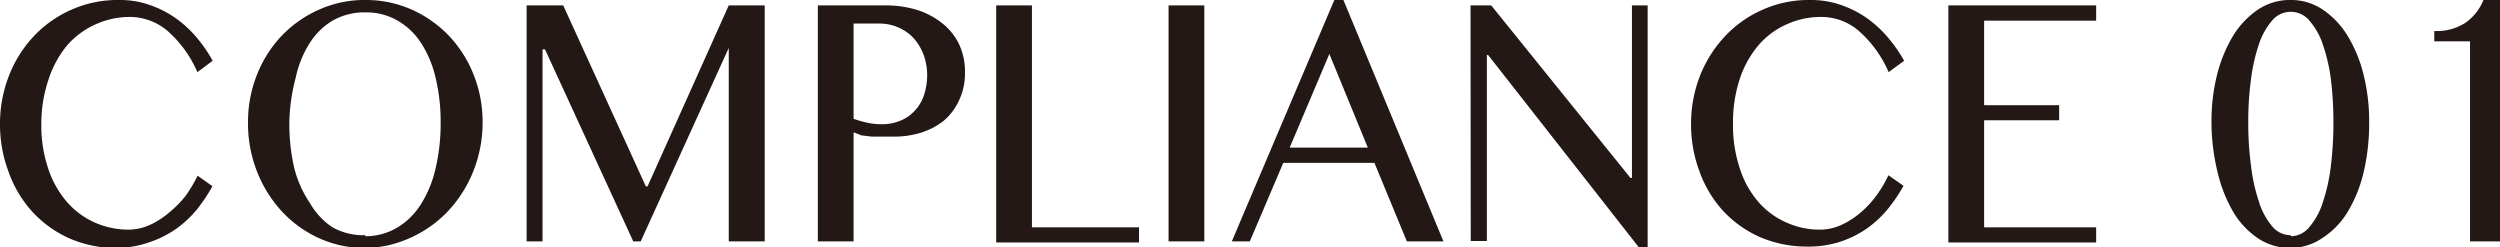 <svg xmlns="http://www.w3.org/2000/svg" viewBox="0 0 120.96 11.95"><defs><style>.cls-1{fill:#231815;}</style></defs><title>compliance01</title><g id="レイヤー_2" data-name="レイヤー 2"><g id="レイヤー_1-2" data-name="レイヤー 1"><path class="cls-1" d="M2,6a6.52,6.52,0,0,0,.33,2.15,4.72,4.72,0,0,0,.9,1.61,3.86,3.86,0,0,0,1.34,1,4,4,0,0,0,1.69.35,2.57,2.57,0,0,0,1-.23,4.09,4.09,0,0,0,.94-.61A5.12,5.12,0,0,0,9,9.45a6.73,6.73,0,0,0,.56-.95l.72.51a8.57,8.57,0,0,1-.74,1.11,5.32,5.32,0,0,1-1,.94,5.13,5.13,0,0,1-1.28.65A5.09,5.09,0,0,1,5.67,12a5.66,5.66,0,0,1-2.32-.47,5.44,5.44,0,0,1-1.79-1.29A5.68,5.68,0,0,1,.41,8.3,6.46,6.46,0,0,1,0,6a6.38,6.38,0,0,1,.42-2.3A5.92,5.92,0,0,1,1.59,1.8,5.58,5.58,0,0,1,3.41.49,5.49,5.49,0,0,1,5.76,0,4.31,4.31,0,0,1,7.27.25,5,5,0,0,1,8.53.9a5.64,5.64,0,0,1,1,.93,7.06,7.06,0,0,1,.76,1.11l-.74.55a5.62,5.62,0,0,0-1.45-2A2.82,2.82,0,0,0,6.29.82a4,4,0,0,0-1.67.36,4,4,0,0,0-1.36,1,5,5,0,0,0-.9,1.63A6.68,6.68,0,0,0,2,6Z"/><path class="cls-1" d="M17.68,12a5.37,5.37,0,0,1-2.23-.47,5.62,5.62,0,0,1-1.81-1.3,6.11,6.11,0,0,1-1.2-1.92A6.33,6.33,0,0,1,12,5.91a6.13,6.13,0,0,1,.44-2.31,5.82,5.82,0,0,1,1.2-1.88A5.66,5.66,0,0,1,15.45.46,5.36,5.36,0,0,1,17.68,0a5.43,5.43,0,0,1,2.23.46,5.73,5.73,0,0,1,1.8,1.26,5.82,5.82,0,0,1,1.2,1.88,6.13,6.13,0,0,1,.44,2.31,6.33,6.33,0,0,1-.44,2.35,6.11,6.11,0,0,1-1.2,1.92,5.69,5.69,0,0,1-1.8,1.3A5.44,5.44,0,0,1,17.68,12Zm0-.57A3,3,0,0,0,19.24,11a3.45,3.45,0,0,0,1.14-1.14,5.55,5.55,0,0,0,.7-1.73,9.42,9.42,0,0,0,.24-2.19,9.1,9.1,0,0,0-.24-2.16,5.31,5.31,0,0,0-.7-1.69A3.32,3.32,0,0,0,19.24,1a3,3,0,0,0-1.56-.4,3.08,3.08,0,0,0-1.59.4A3.32,3.32,0,0,0,15,2.06a5.08,5.08,0,0,0-.69,1.69A9.12,9.12,0,0,0,14,5.91a9.44,9.44,0,0,0,.23,2.19A5.31,5.31,0,0,0,15,9.83,3.45,3.45,0,0,0,16.09,11,3.08,3.08,0,0,0,17.68,11.38Z"/><path class="cls-1" d="M25.48.26h1.77l4,8.76h.08L35.26.26H37V11.68H35.26V2.32h0L31,11.68h-.36L26.37,2.39h-.12v9.29h-.77Z"/><path class="cls-1" d="M39.57.26h3.26a5.25,5.25,0,0,1,1.51.21,3.78,3.78,0,0,1,1.23.64,2.92,2.92,0,0,1,.82,1,3.13,3.13,0,0,1,.3,1.4,3,3,0,0,1-.29,1.35,2.79,2.79,0,0,1-.76,1,3.47,3.47,0,0,1-1.08.56,4.39,4.39,0,0,1-1.24.19l-.57,0-.56,0-.51-.06L41.3,6.4v5.28H39.57ZM41.3,5.75a5.79,5.79,0,0,0,.63.18,3.16,3.16,0,0,0,.68.08,2.32,2.32,0,0,0,1-.19,1.86,1.86,0,0,0,.69-.51,2,2,0,0,0,.42-.75,3.12,3.12,0,0,0,.14-.93,2.87,2.87,0,0,0-.18-1,2.57,2.57,0,0,0-.49-.8,2.23,2.23,0,0,0-.74-.51,2.26,2.26,0,0,0-.9-.18H41.3Z"/><path class="cls-1" d="M48.2.26h1.73V11h5.18v.73H48.2Z"/><path class="cls-1" d="M56.54.26h1.73V11.68H56.54Z"/><path class="cls-1" d="M65,0l4.84,11.68H68.07L66.5,7.88H62.09l-1.62,3.8H59.6L64.56,0ZM62.4,7.14h3.78L64.32,2.61Z"/><path class="cls-1" d="M71.15.26h1l6.74,8.35h.07V.26h.76V12h-.4L72,2.66h-.06v9h-.78Z"/><path class="cls-1" d="M83.85,6a6.52,6.52,0,0,0,.33,2.15,4.54,4.54,0,0,0,.89,1.61,3.81,3.81,0,0,0,1.35,1,3.89,3.89,0,0,0,1.68.35,2.5,2.5,0,0,0,1-.23,4.09,4.09,0,0,0,.94-.61,4.71,4.71,0,0,0,.77-.84,5.89,5.89,0,0,0,.56-.95l.73.51a7.73,7.73,0,0,1-.75,1.11,5.26,5.26,0,0,1-1,.94,5.2,5.2,0,0,1-1.29.65,5,5,0,0,1-1.6.24,5.7,5.7,0,0,1-2.33-.47,5.44,5.44,0,0,1-1.79-1.29A5.68,5.68,0,0,1,82.23,8.3,6.46,6.46,0,0,1,81.82,6a6.38,6.38,0,0,1,.42-2.3A6,6,0,0,1,83.42,1.8,5.48,5.48,0,0,1,85.24.49,5.42,5.42,0,0,1,87.58,0,4.41,4.41,0,0,1,89.1.25,5,5,0,0,1,90.36.9a5.58,5.58,0,0,1,1,.93,7.14,7.14,0,0,1,.77,1.11l-.75.55a5.62,5.62,0,0,0-1.45-2A2.78,2.78,0,0,0,88.11.82a4,4,0,0,0-1.67.36,3.86,3.86,0,0,0-1.35,1,4.86,4.86,0,0,0-.91,1.63A6.68,6.68,0,0,0,83.85,6Z"/><path class="cls-1" d="M101.42.26V1H96V5.09h3.63v.73H96V11h5.42v.73H94.27V.26Z"/><path class="cls-1" d="M110.84,12a2.84,2.84,0,0,1-1.56-.45,4,4,0,0,1-1.2-1.25,6.93,6.93,0,0,1-.77-1.91A10.27,10.27,0,0,1,107,5.91a9.28,9.28,0,0,1,.27-2.29,7,7,0,0,1,.77-1.88,4.19,4.19,0,0,1,1.2-1.27A2.78,2.78,0,0,1,110.84,0a2.72,2.72,0,0,1,1.55.47,4.07,4.07,0,0,1,1.2,1.27,6.67,6.67,0,0,1,.77,1.88,9.28,9.28,0,0,1,.27,2.29,10.27,10.27,0,0,1-.27,2.43,6.63,6.63,0,0,1-.77,1.91,3.89,3.89,0,0,1-1.2,1.25A2.78,2.78,0,0,1,110.84,12Zm0-.57a1.16,1.16,0,0,0,.9-.45,3.39,3.39,0,0,0,.65-1.2A8.62,8.62,0,0,0,112.78,8a17.37,17.37,0,0,0,.12-2.08,16.68,16.68,0,0,0-.12-2.06,8.36,8.36,0,0,0-.39-1.7A3.36,3.36,0,0,0,111.74,1a1.17,1.17,0,0,0-1.81,0,3.35,3.35,0,0,0-.64,1.16,8.39,8.39,0,0,0-.38,1.7,14.88,14.88,0,0,0-.13,2.06A15.48,15.48,0,0,0,108.91,8a8.66,8.66,0,0,0,.38,1.74,3.38,3.38,0,0,0,.64,1.2A1.15,1.15,0,0,0,110.84,11.38Z"/><path class="cls-1" d="M119.51,11.68V2h-1.73v-.5a2.55,2.55,0,0,0,1.51-.4A2.47,2.47,0,0,0,120.16,0h.8V11.68Z"/></g></g></svg>